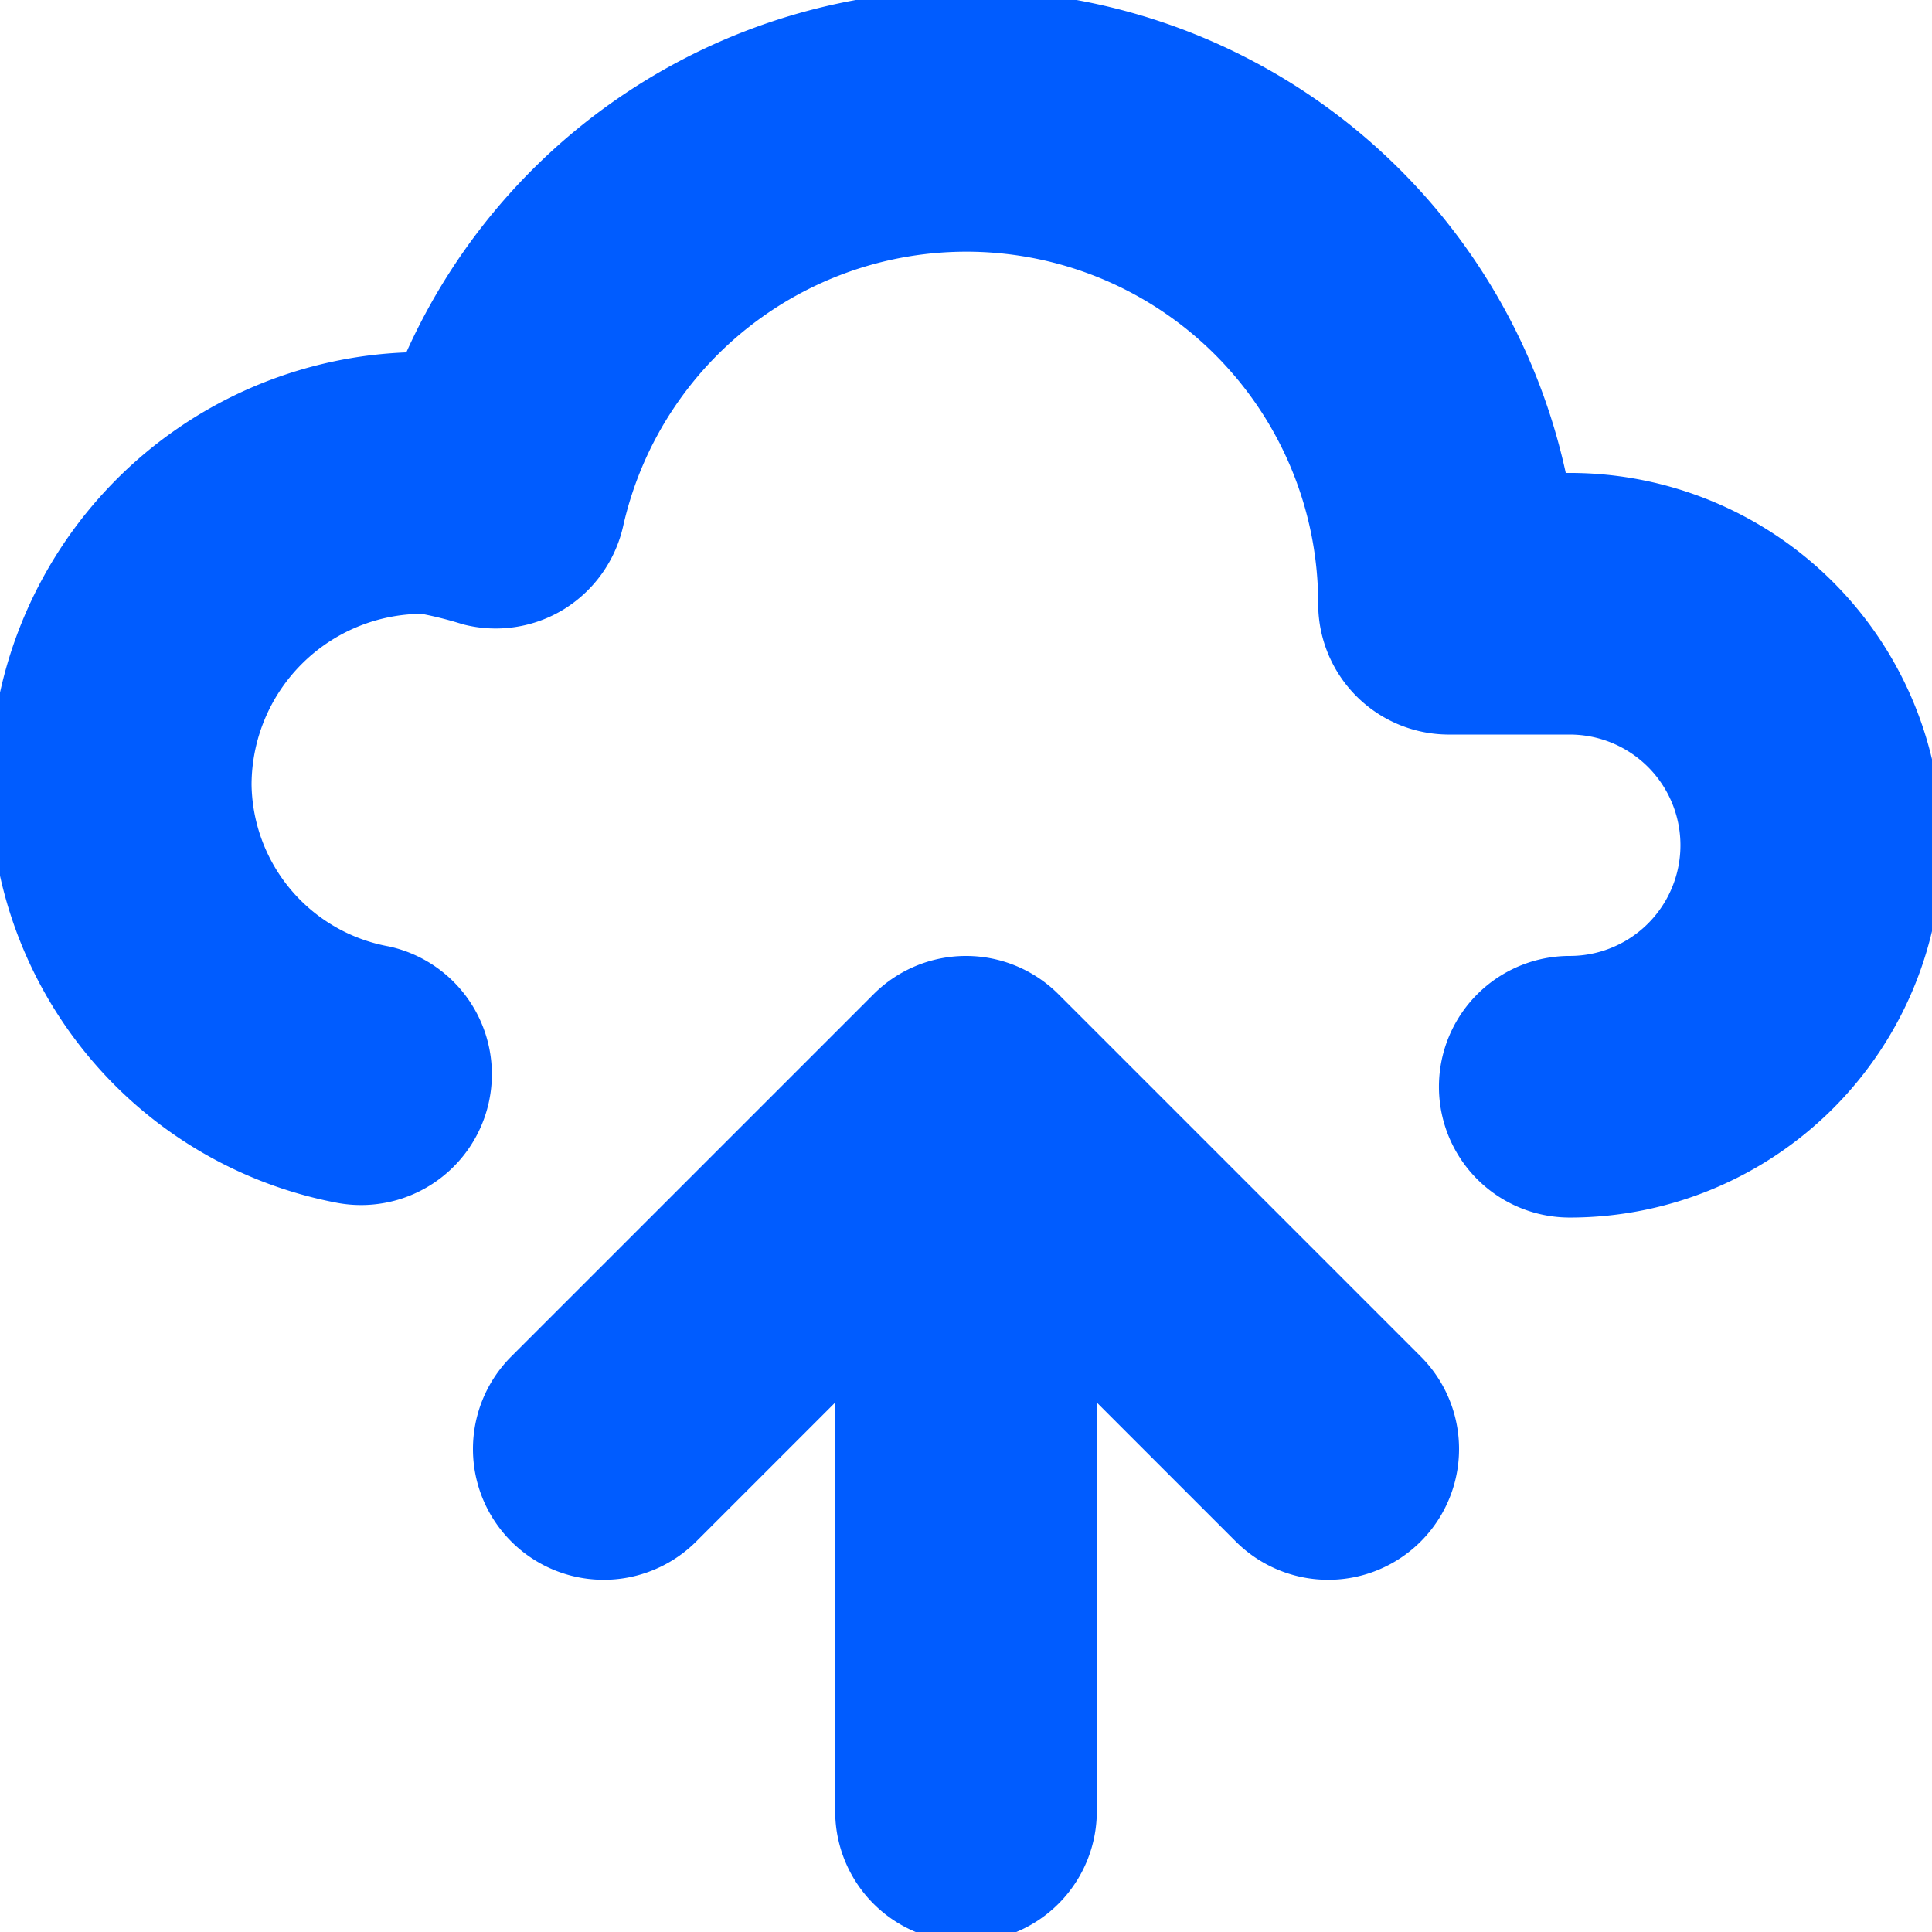 <!DOCTYPE svg PUBLIC "-//W3C//DTD SVG 1.1//EN" "http://www.w3.org/Graphics/SVG/1.1/DTD/svg11.dtd">
<!-- Uploaded to: SVG Repo, www.svgrepo.com, Transformed by: SVG Repo Mixer Tools -->
<svg fill="#005cff" width="800px" height="800px" viewBox="0 0 96 96" xmlns="http://www.w3.org/2000/svg" stroke="#005cff">
<g id="SVGRepo_bgCarrier" stroke-width="0"/>
<g id="SVGRepo_tracerCarrier" stroke-linecap="round" stroke-linejoin="round"/>
<g id="SVGRepo_iconCarrier"> <title/> <g> <path d="M52.242,49.758a5.998,5.998,0,0,0-8.484,0l-18,18a5.999,5.999,0,0,0,8.484,8.484L42,68.484V90a6,6,0,0,0,12,0V68.484l7.758,7.758a5.999,5.999,0,0,0,8.484-8.484Z"/> <path d="M78,24h-.604A29.992,29.992,0,0,0,20.52,18,21.036,21.036,0,0,0,0,39,20.704,20.704,0,0,0,16.764,59.262,6,6,0,0,0,19.236,47.52,8.798,8.798,0,0,1,12,39a9.014,9.014,0,0,1,9-9,18.975,18.975,0,0,1,2.133.539,5.979,5.979,0,0,0,4.623-.691,6.044,6.044,0,0,0,2.719-3.809A17.982,17.982,0,0,1,66,30a5.997,5.997,0,0,0,6,6h6a6,6,0,0,1,0,12,6,6,0,0,0,0,12,18,18,0,0,0,0-36Z"/> </g> </g>
</svg>